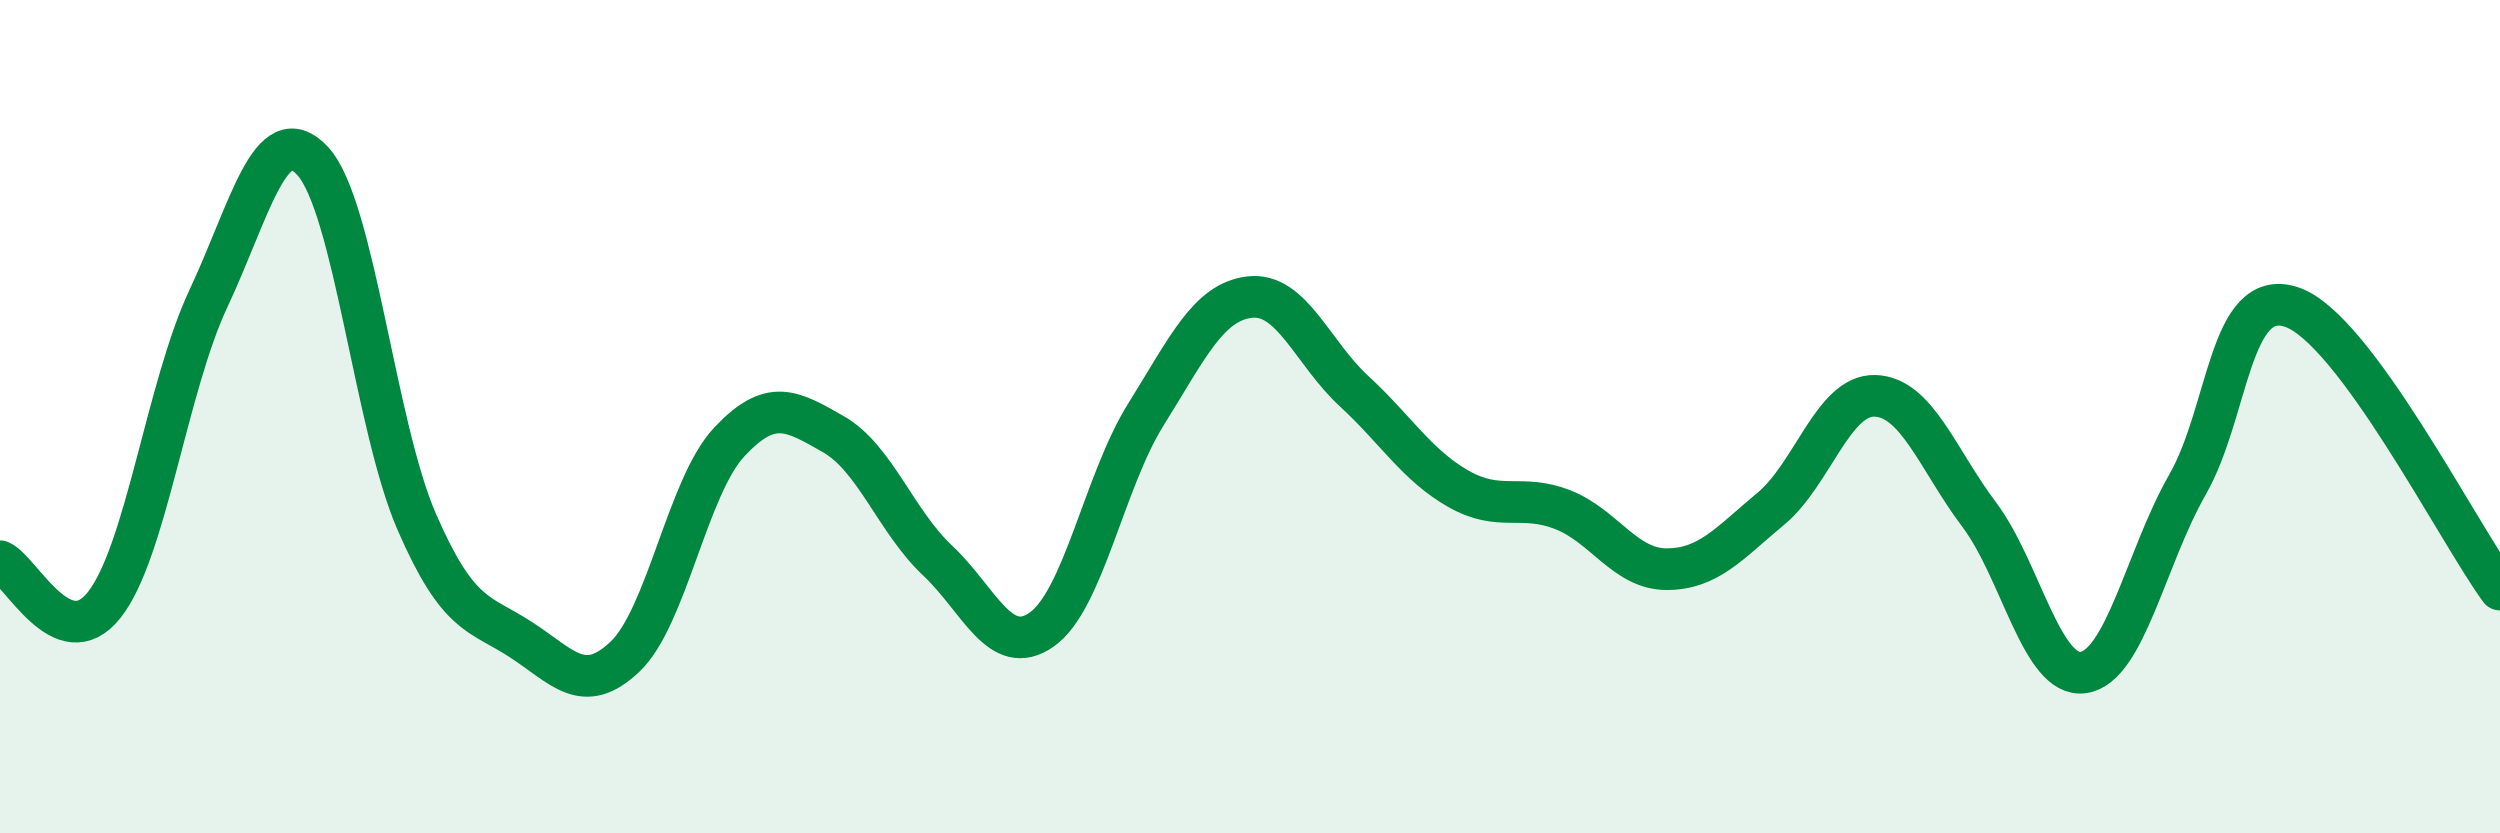 
    <svg width="60" height="20" viewBox="0 0 60 20" xmlns="http://www.w3.org/2000/svg">
      <path
        d="M 0,13.47 C 0.5,13.68 1.5,15.78 2.5,14.52 C 3.5,13.26 4,9.3 5,7.17 C 6,5.04 6.5,2.79 7.5,3.86 C 8.5,4.93 9,10.22 10,12.52 C 11,14.82 11.5,14.7 12.5,15.35 C 13.5,16 14,16.71 15,15.76 C 16,14.81 16.5,11.68 17.5,10.61 C 18.5,9.54 19,9.85 20,10.42 C 21,10.99 21.5,12.51 22.5,13.45 C 23.5,14.39 24,15.81 25,15.11 C 26,14.41 26.5,11.55 27.5,9.95 C 28.5,8.35 29,7.24 30,7.13 C 31,7.02 31.5,8.47 32.5,9.39 C 33.5,10.31 34,11.16 35,11.73 C 36,12.3 36.5,11.84 37.5,12.23 C 38.5,12.62 39,13.66 40,13.66 C 41,13.66 41.5,13.04 42.5,12.21 C 43.5,11.38 44,9.47 45,9.5 C 46,9.53 46.5,11.02 47.5,12.35 C 48.5,13.68 49,16.28 50,16.14 C 51,16 51.5,13.38 52.5,11.63 C 53.5,9.88 53.5,6.87 55,7.37 C 56.5,7.87 59,12.79 60,14.15L60 20L0 20Z"
        fill="#008740"
        opacity="0.1"
        stroke-linecap="round"
        stroke-linejoin="round"
      />
      <path
        d="M 0,13.47 C 0.5,13.68 1.5,15.78 2.5,14.52 C 3.5,13.26 4,9.3 5,7.17 C 6,5.04 6.5,2.79 7.5,3.86 C 8.5,4.93 9,10.22 10,12.52 C 11,14.82 11.5,14.7 12.5,15.35 C 13.5,16 14,16.71 15,15.76 C 16,14.81 16.5,11.68 17.5,10.61 C 18.5,9.54 19,9.85 20,10.42 C 21,10.99 21.5,12.51 22.5,13.45 C 23.5,14.39 24,15.81 25,15.11 C 26,14.41 26.5,11.55 27.5,9.95 C 28.5,8.35 29,7.24 30,7.13 C 31,7.02 31.5,8.47 32.5,9.39 C 33.5,10.31 34,11.16 35,11.73 C 36,12.3 36.5,11.84 37.5,12.23 C 38.5,12.62 39,13.66 40,13.66 C 41,13.66 41.5,13.04 42.5,12.21 C 43.5,11.38 44,9.47 45,9.5 C 46,9.53 46.5,11.02 47.5,12.35 C 48.5,13.68 49,16.28 50,16.14 C 51,16 51.5,13.38 52.5,11.63 C 53.5,9.88 53.5,6.87 55,7.37 C 56.5,7.87 59,12.79 60,14.15"
        stroke="#008740"
        stroke-width="1"
        fill="none"
        stroke-linecap="round"
        stroke-linejoin="round"
      />
    </svg>
  